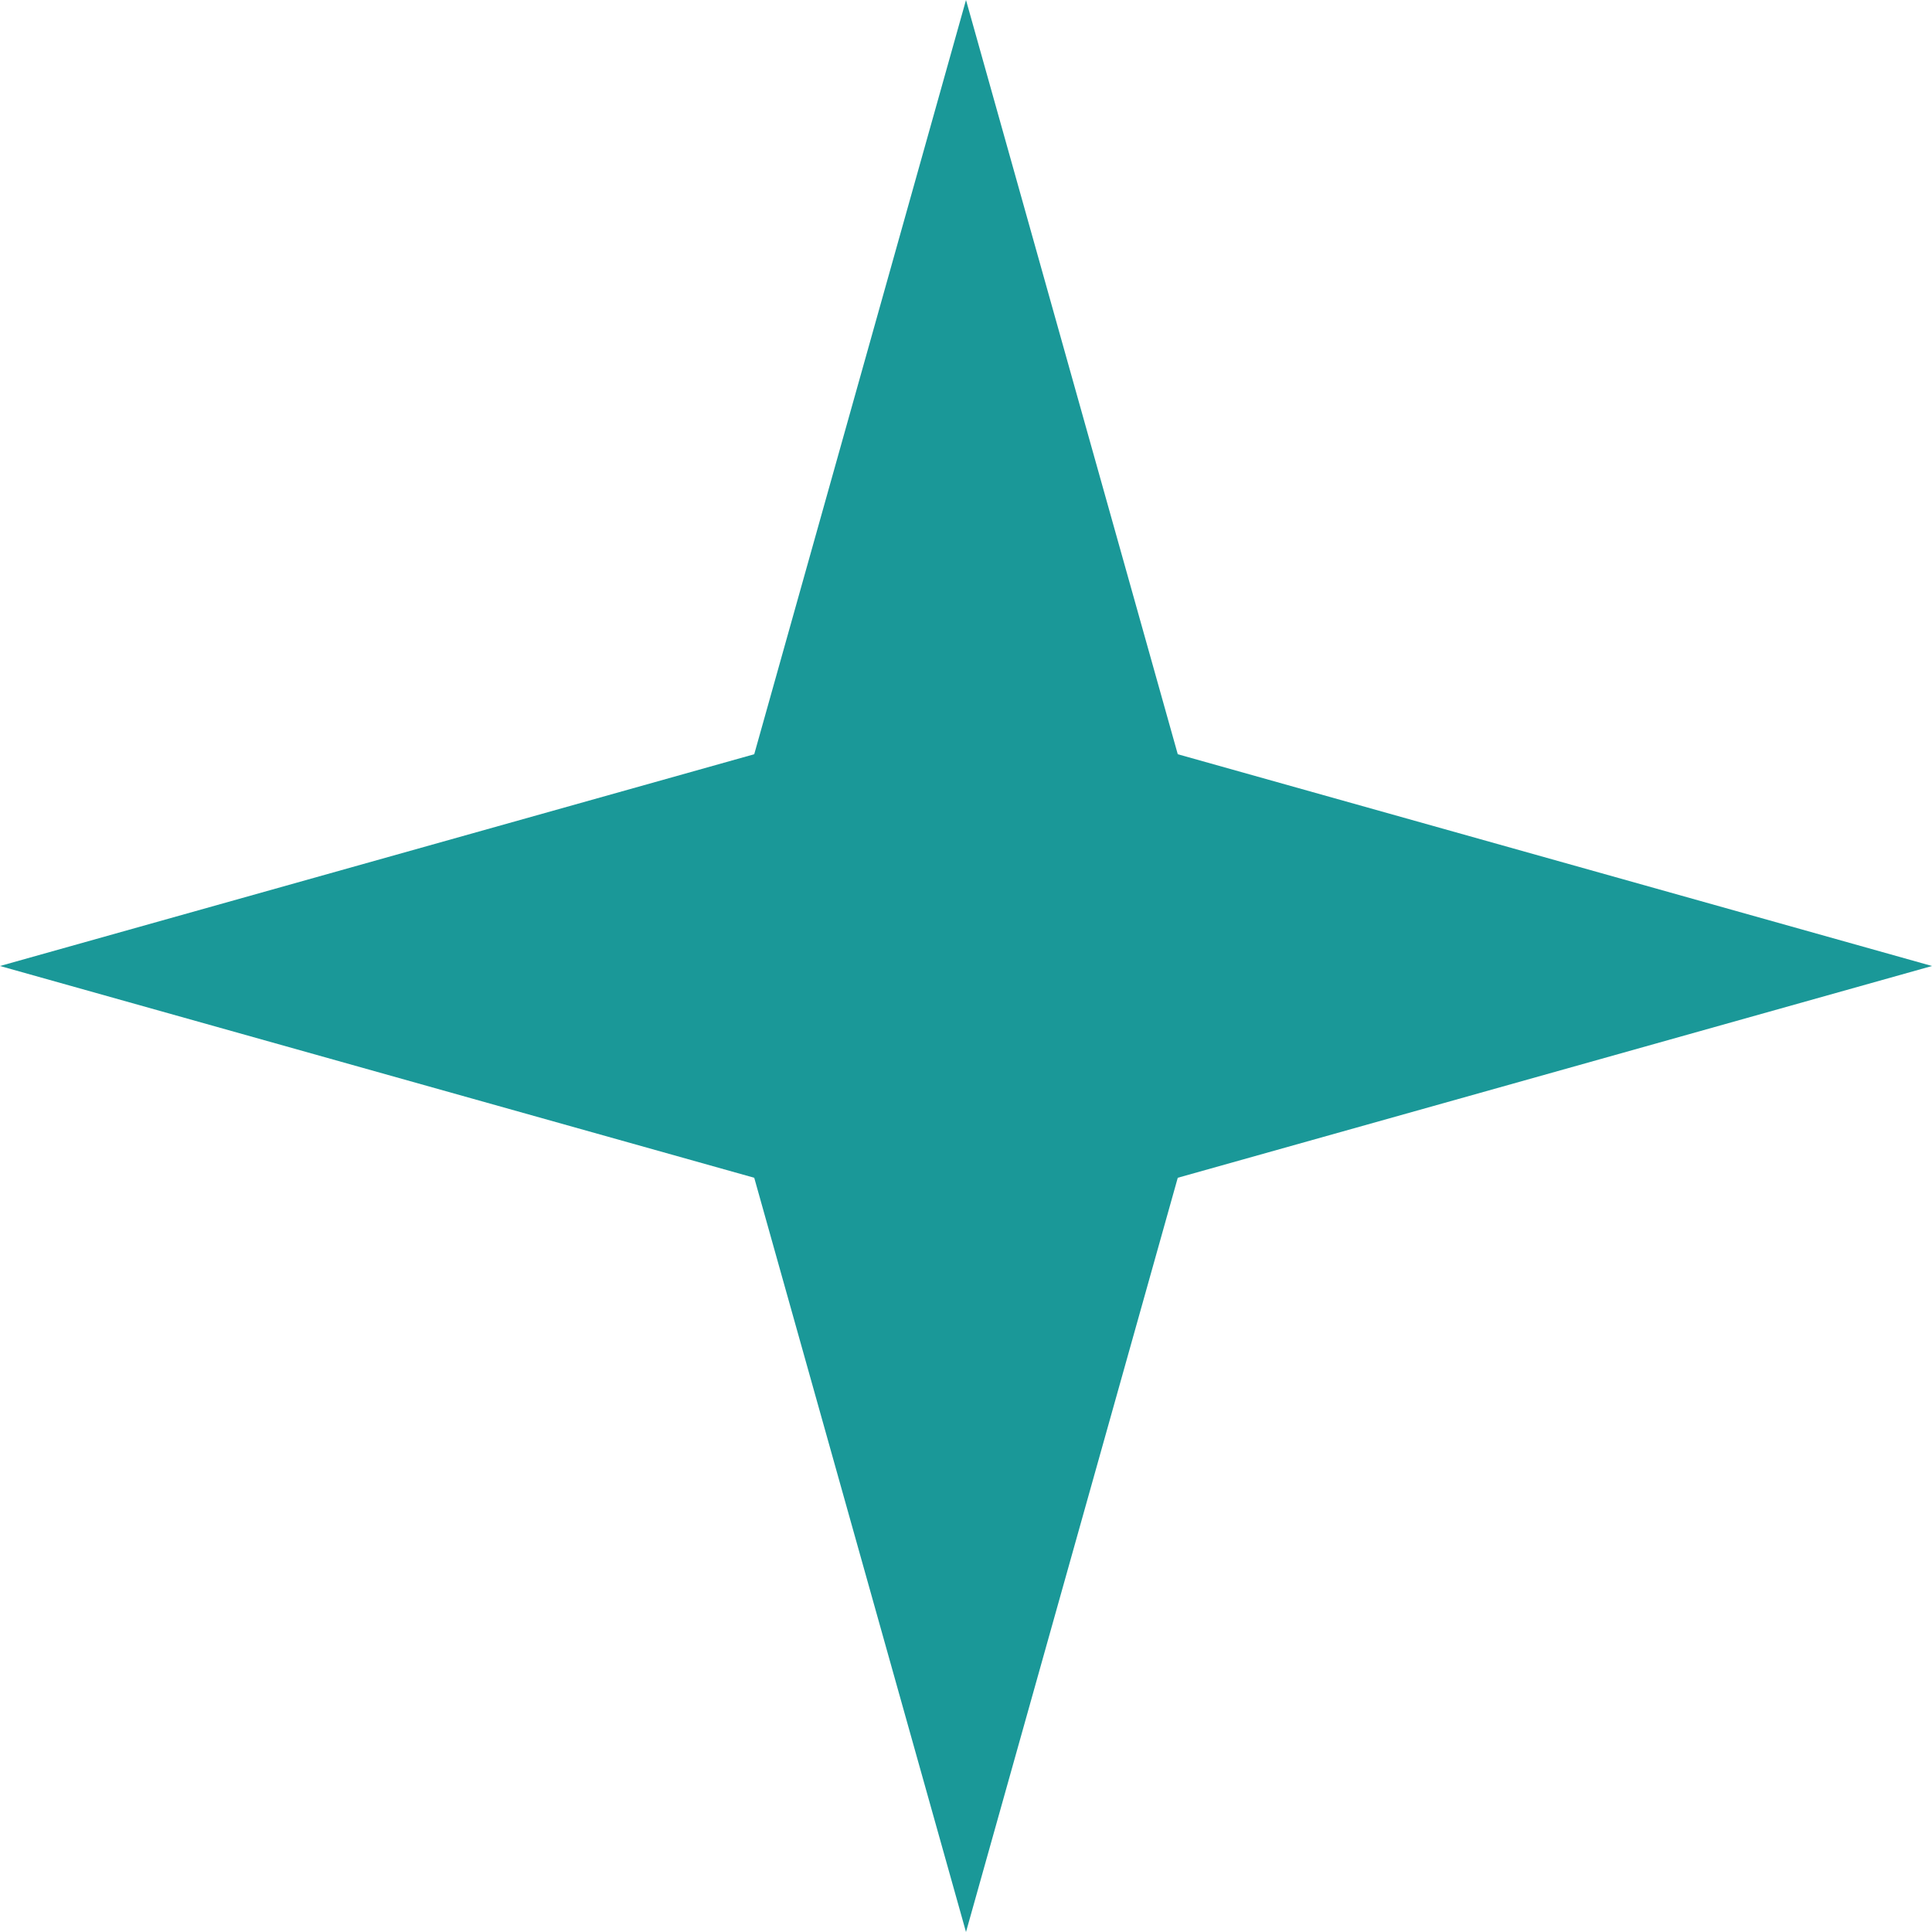 <?xml version="1.0" encoding="UTF-8"?> <svg xmlns="http://www.w3.org/2000/svg" width="18" height="18" viewBox="0 0 18 18" fill="none"><path d="M9 0L10.973 7.027L18 9L10.973 10.973L9 18L7.027 10.973L0 9L7.027 7.027L9 0Z" fill="#1A9898"></path></svg> 